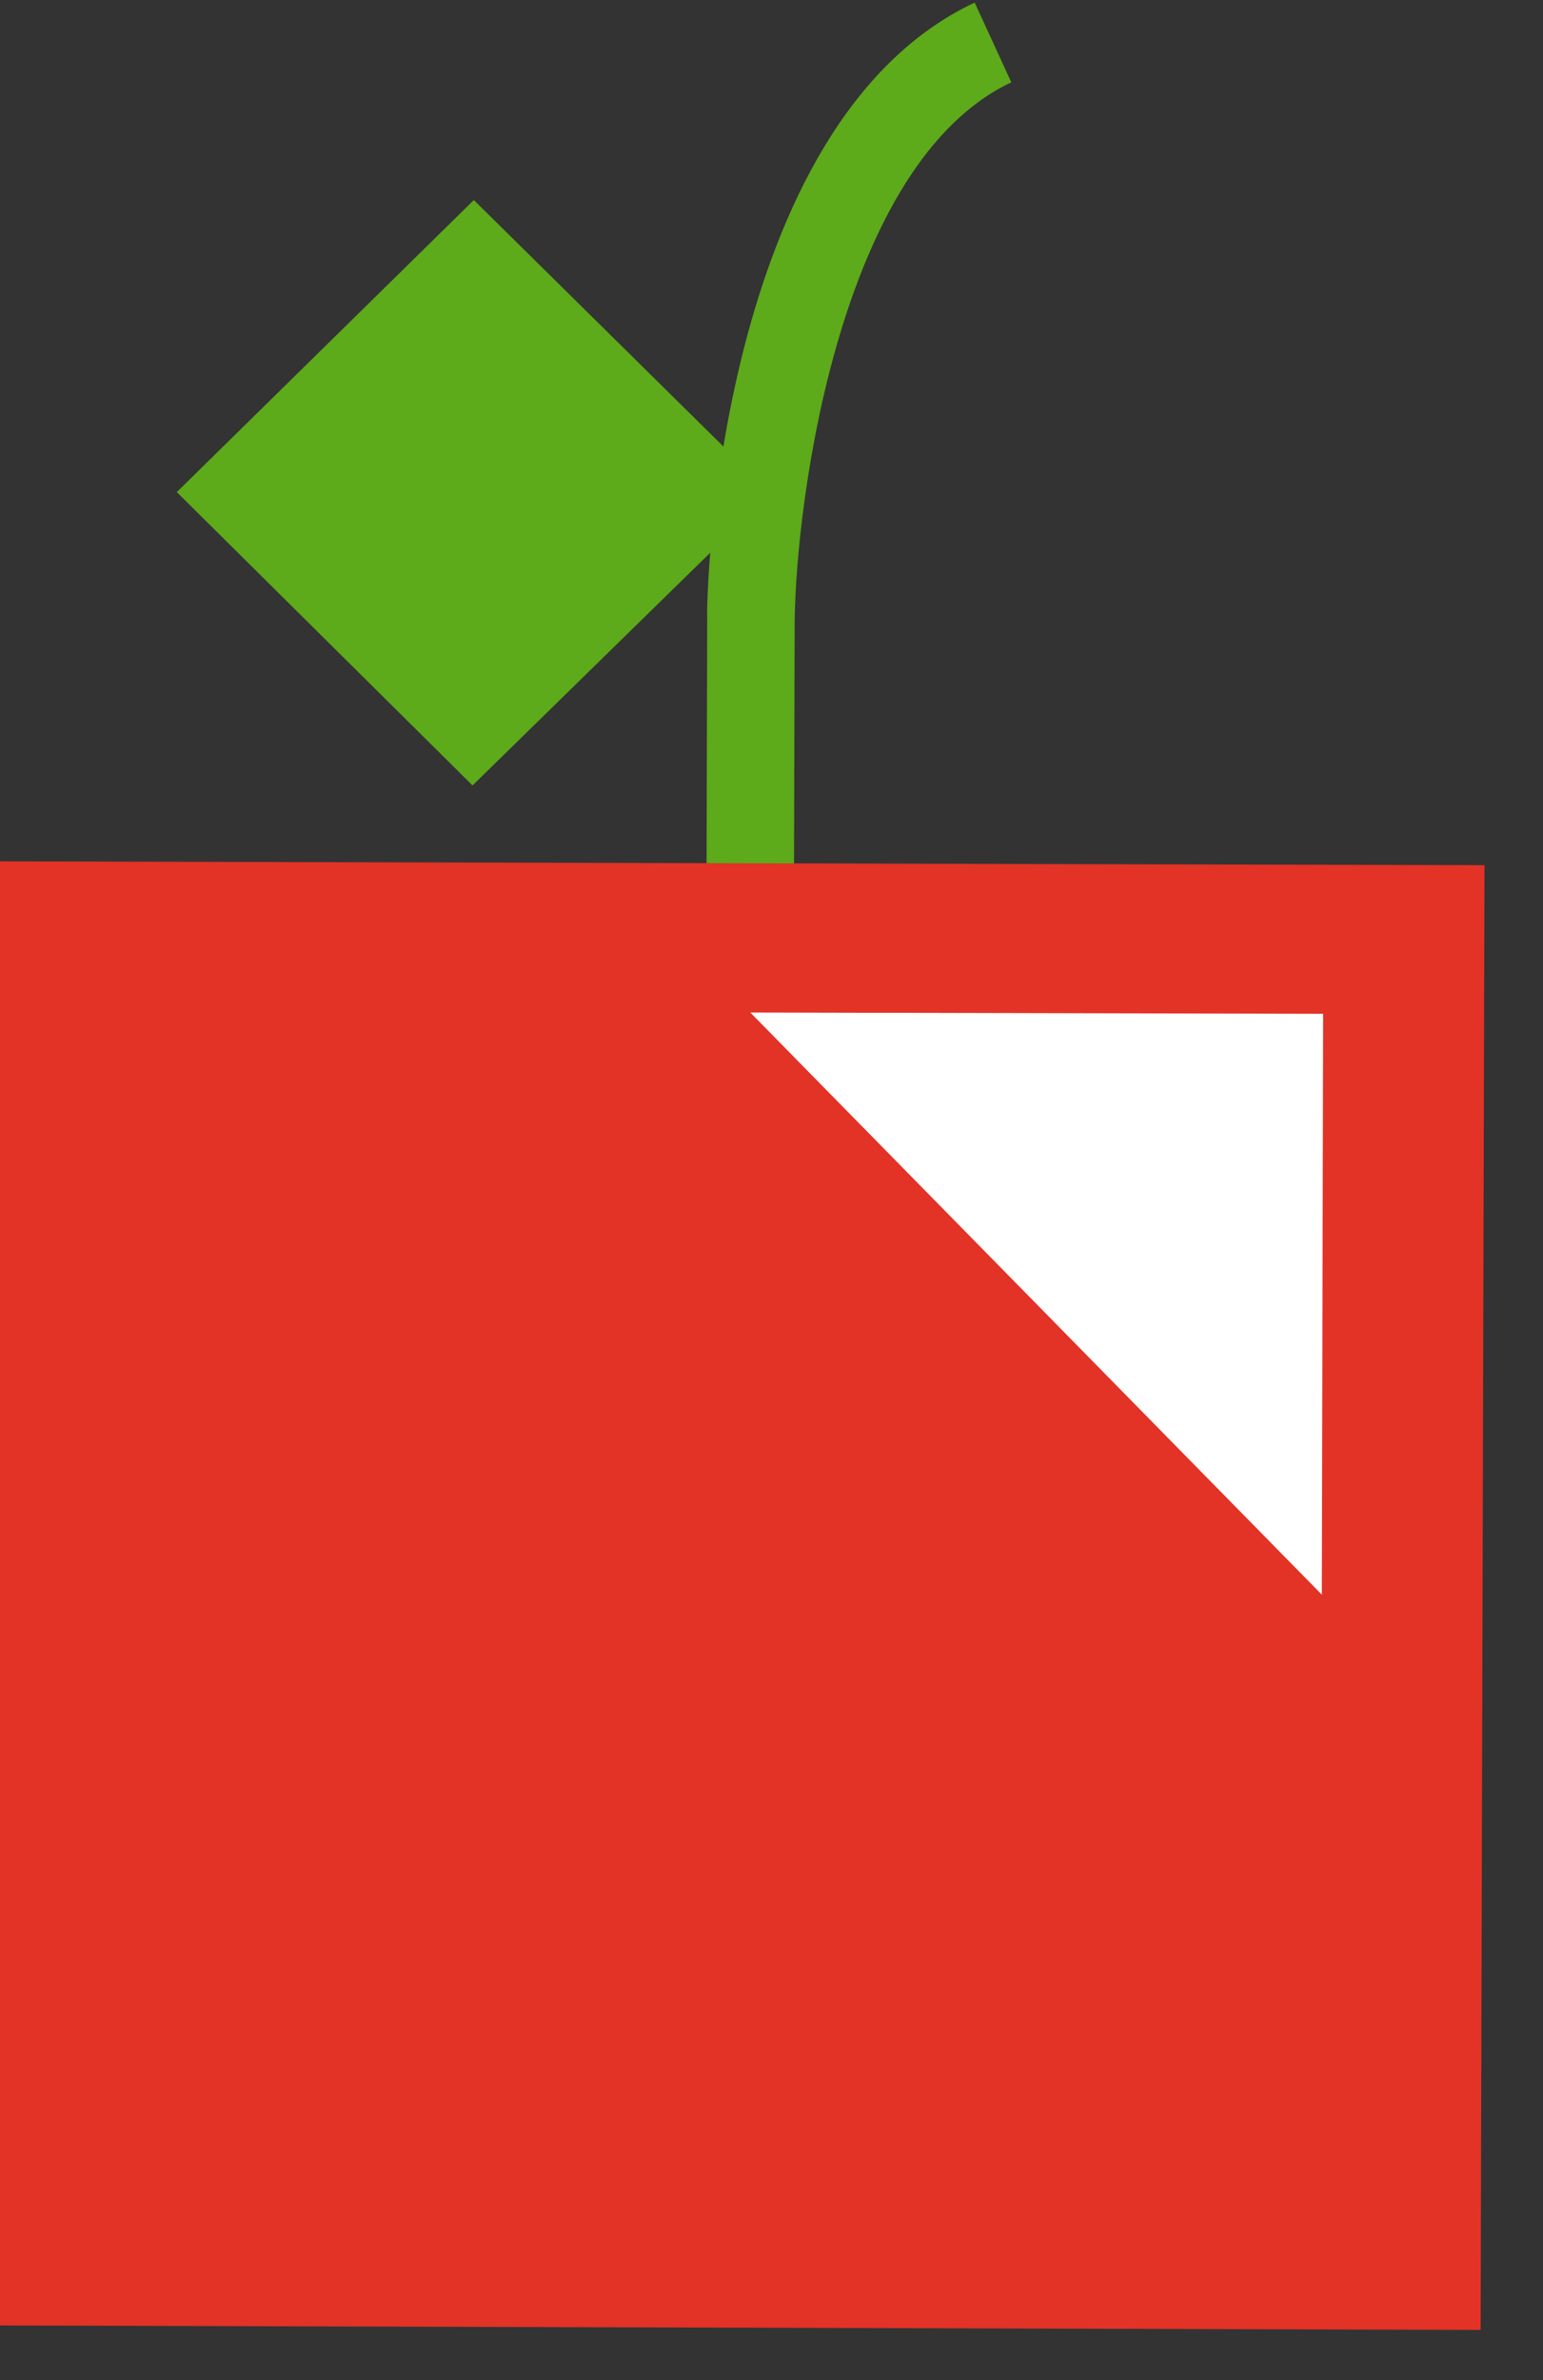 <svg width="24" height="37" viewBox="0 0 24 37" fill="none" xmlns="http://www.w3.org/2000/svg" xmlns:xlink="http://www.w3.org/1999/xlink">
	<rect x="0" y="0" width="24" height="37" fill="#333333" stroke="none"/>
	<desc>
			Created with Pixso.
	</desc>
	<defs/>
	<path id="Vector" d="M2.75 7.65L7.37 3.11L11.99 7.67L7.35 12.21L2.75 7.65Z" fill="#5DAA1A" fill-opacity="1" fill-rule="nonzero"/>
	<path id="Vector" d="M15.16 0.04C15.73 1.28 15.73 1.28 15.73 1.28C13.07 2.53 12.38 7.76 12.36 9.67C12.33 21.37 12.33 21.37 12.33 21.37C10.97 21.39 10.97 21.39 10.97 21.39C11 9.61 11 9.61 11 9.61C10.98 9.29 11.16 1.92 15.16 0.04Z" fill="#5DAA1A" fill-opacity="1" fill-rule="nonzero"/>
	<path id="Vector" d="M-0.04 13.39L23.09 13.45L23.03 36.22L-0.1 36.15L-0.04 13.39Z" fill="#E33226" fill-opacity="1" fill-rule="evenodd"/>
	<path id="Vector" d="M11.67 15.74L20.58 15.76L20.56 24.79L11.67 15.74Z" fill="#FFFFFF" fill-opacity="1" fill-rule="nonzero"/>
</svg>
